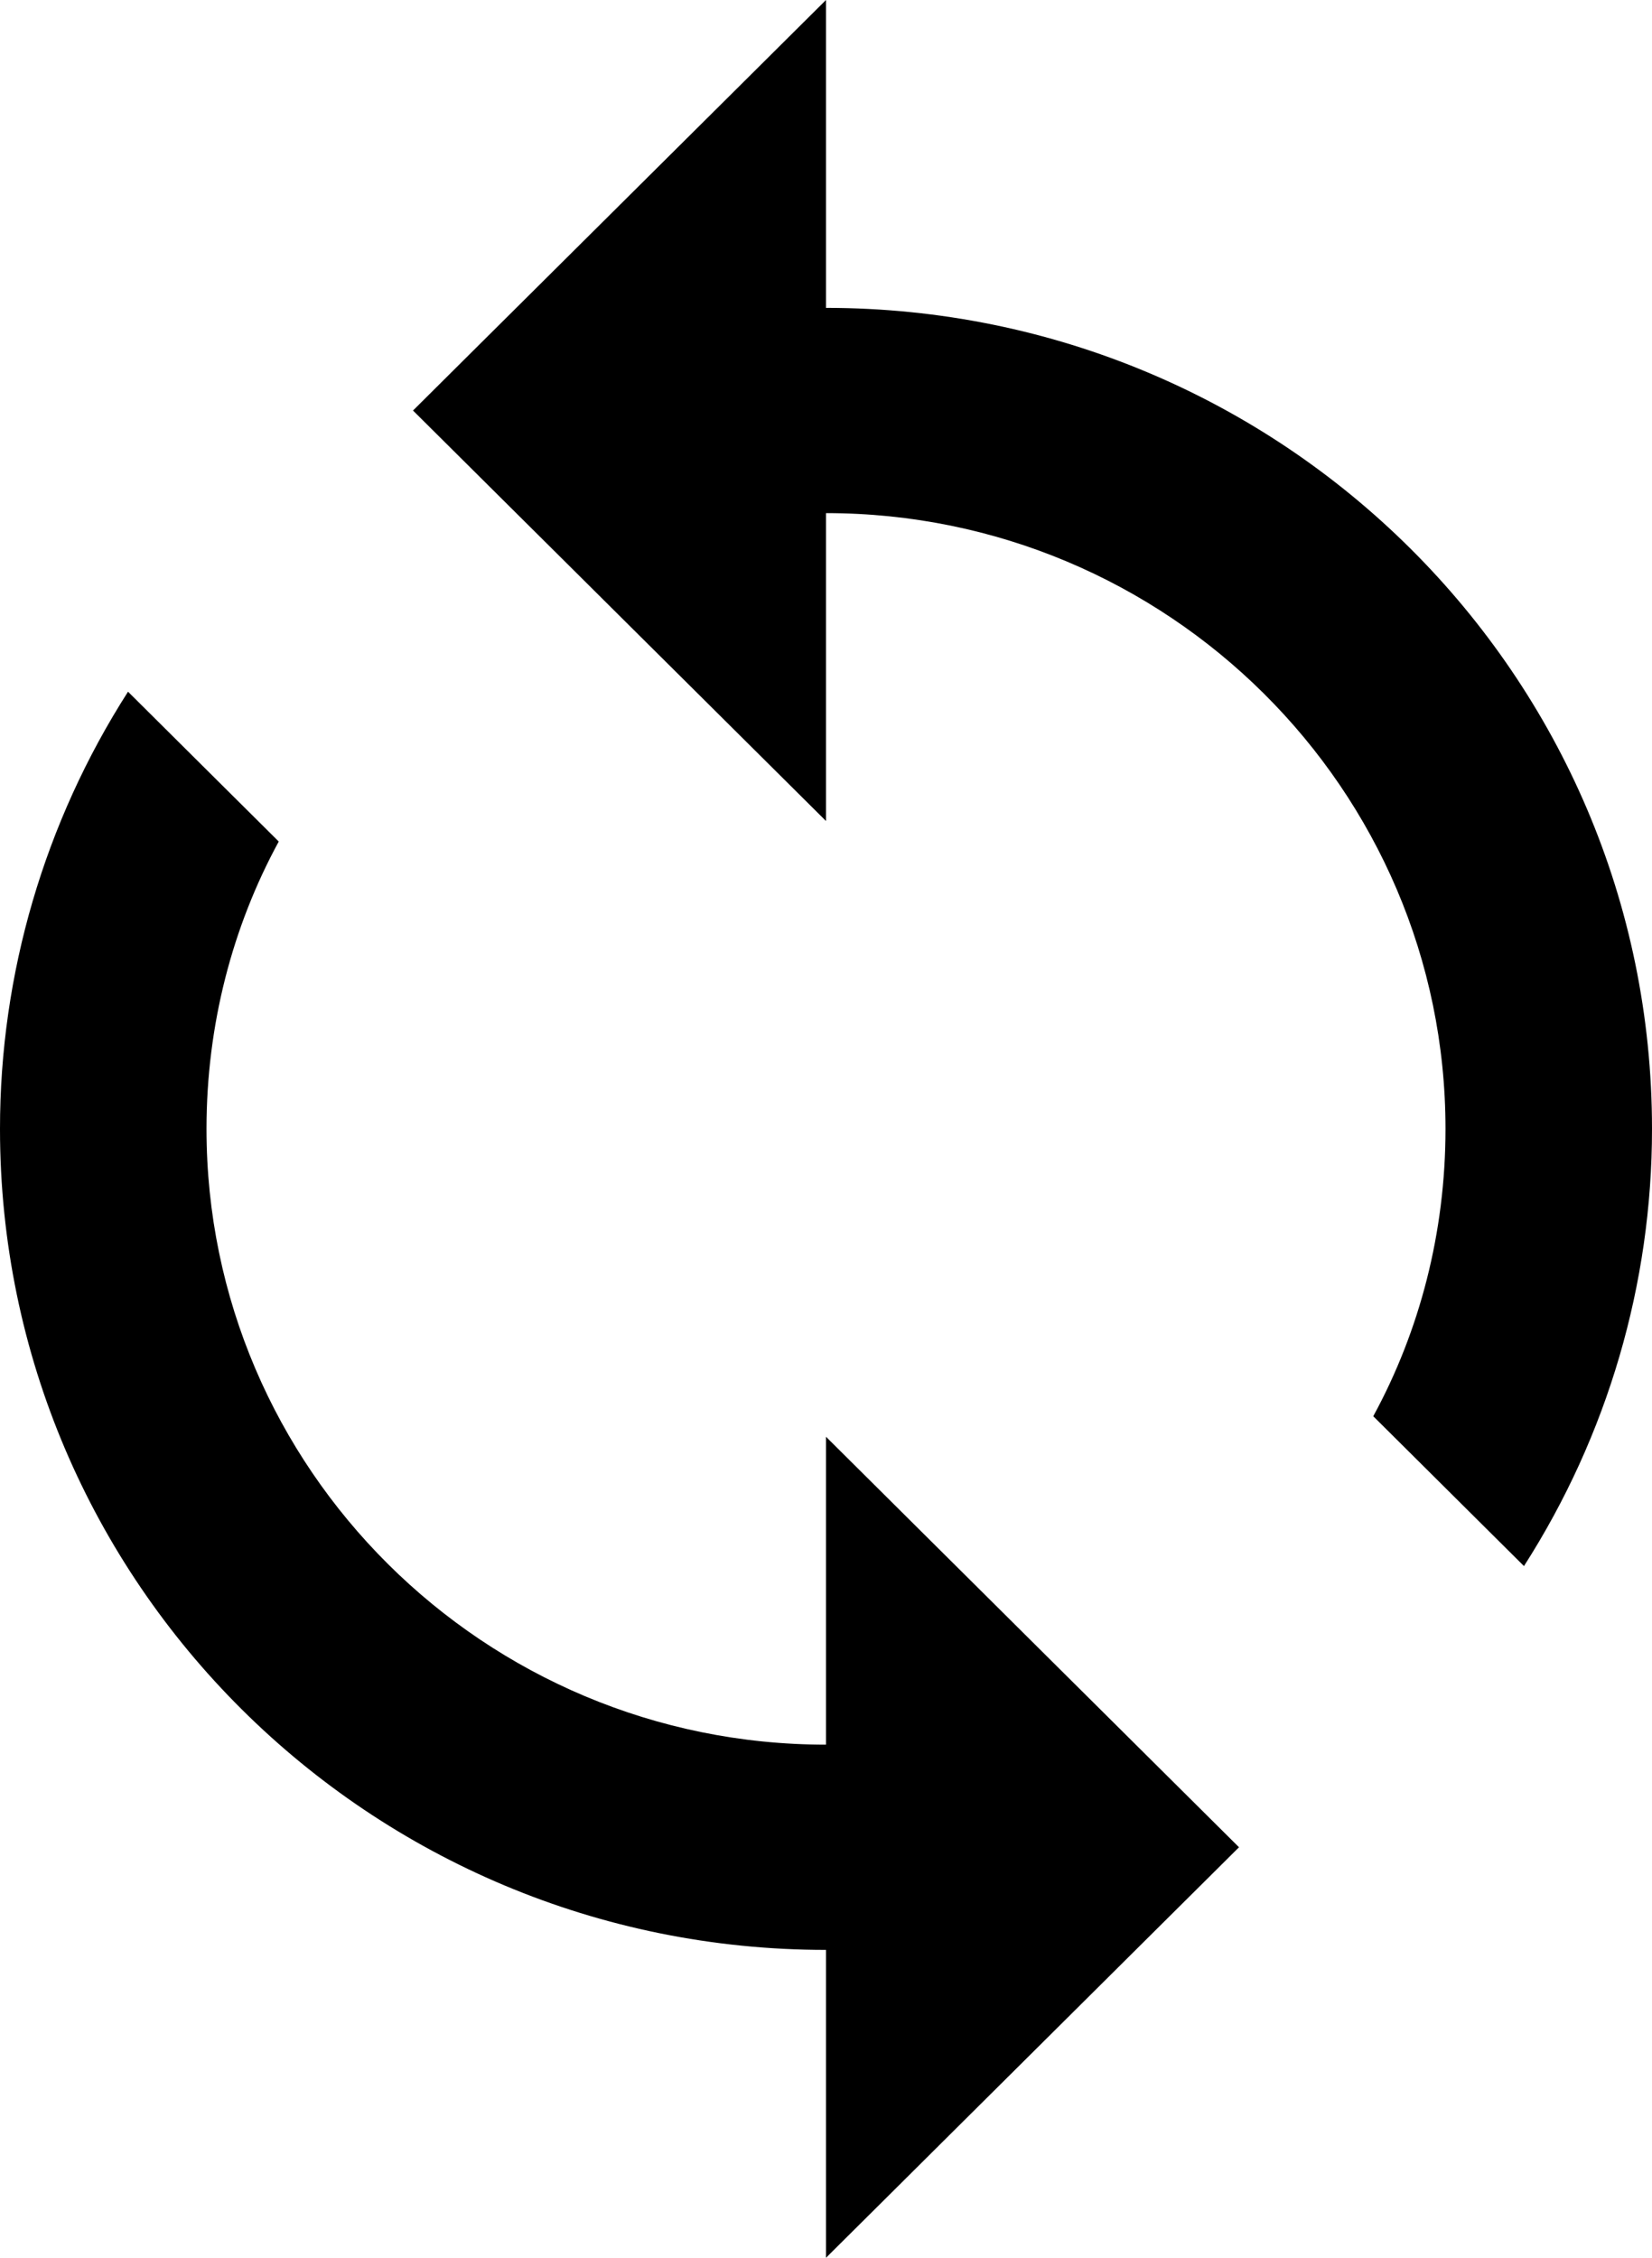 <svg width="30" height="41" viewBox="0 0 30 41" fill="none" xmlns="http://www.w3.org/2000/svg">
<path d="M15 31.682C8.794 31.682 3.75 26.669 3.75 20.5C3.75 18.618 4.219 16.829 5.062 15.282L2.325 12.561C0.806 14.934 -0.001 17.688 5.75894e-07 20.5C5.75894e-07 28.737 6.713 35.409 15 35.409V41L22.5 33.545L15 26.091V31.682ZM15 5.591V0L7.5 7.455L15 14.909V9.318C21.206 9.318 26.25 14.331 26.25 20.5C26.25 22.382 25.781 24.171 24.938 25.718L27.675 28.439C29.194 26.067 30.001 23.312 30 20.5C30 12.263 23.288 5.591 15 5.591Z" fill="black"/>
</svg>
